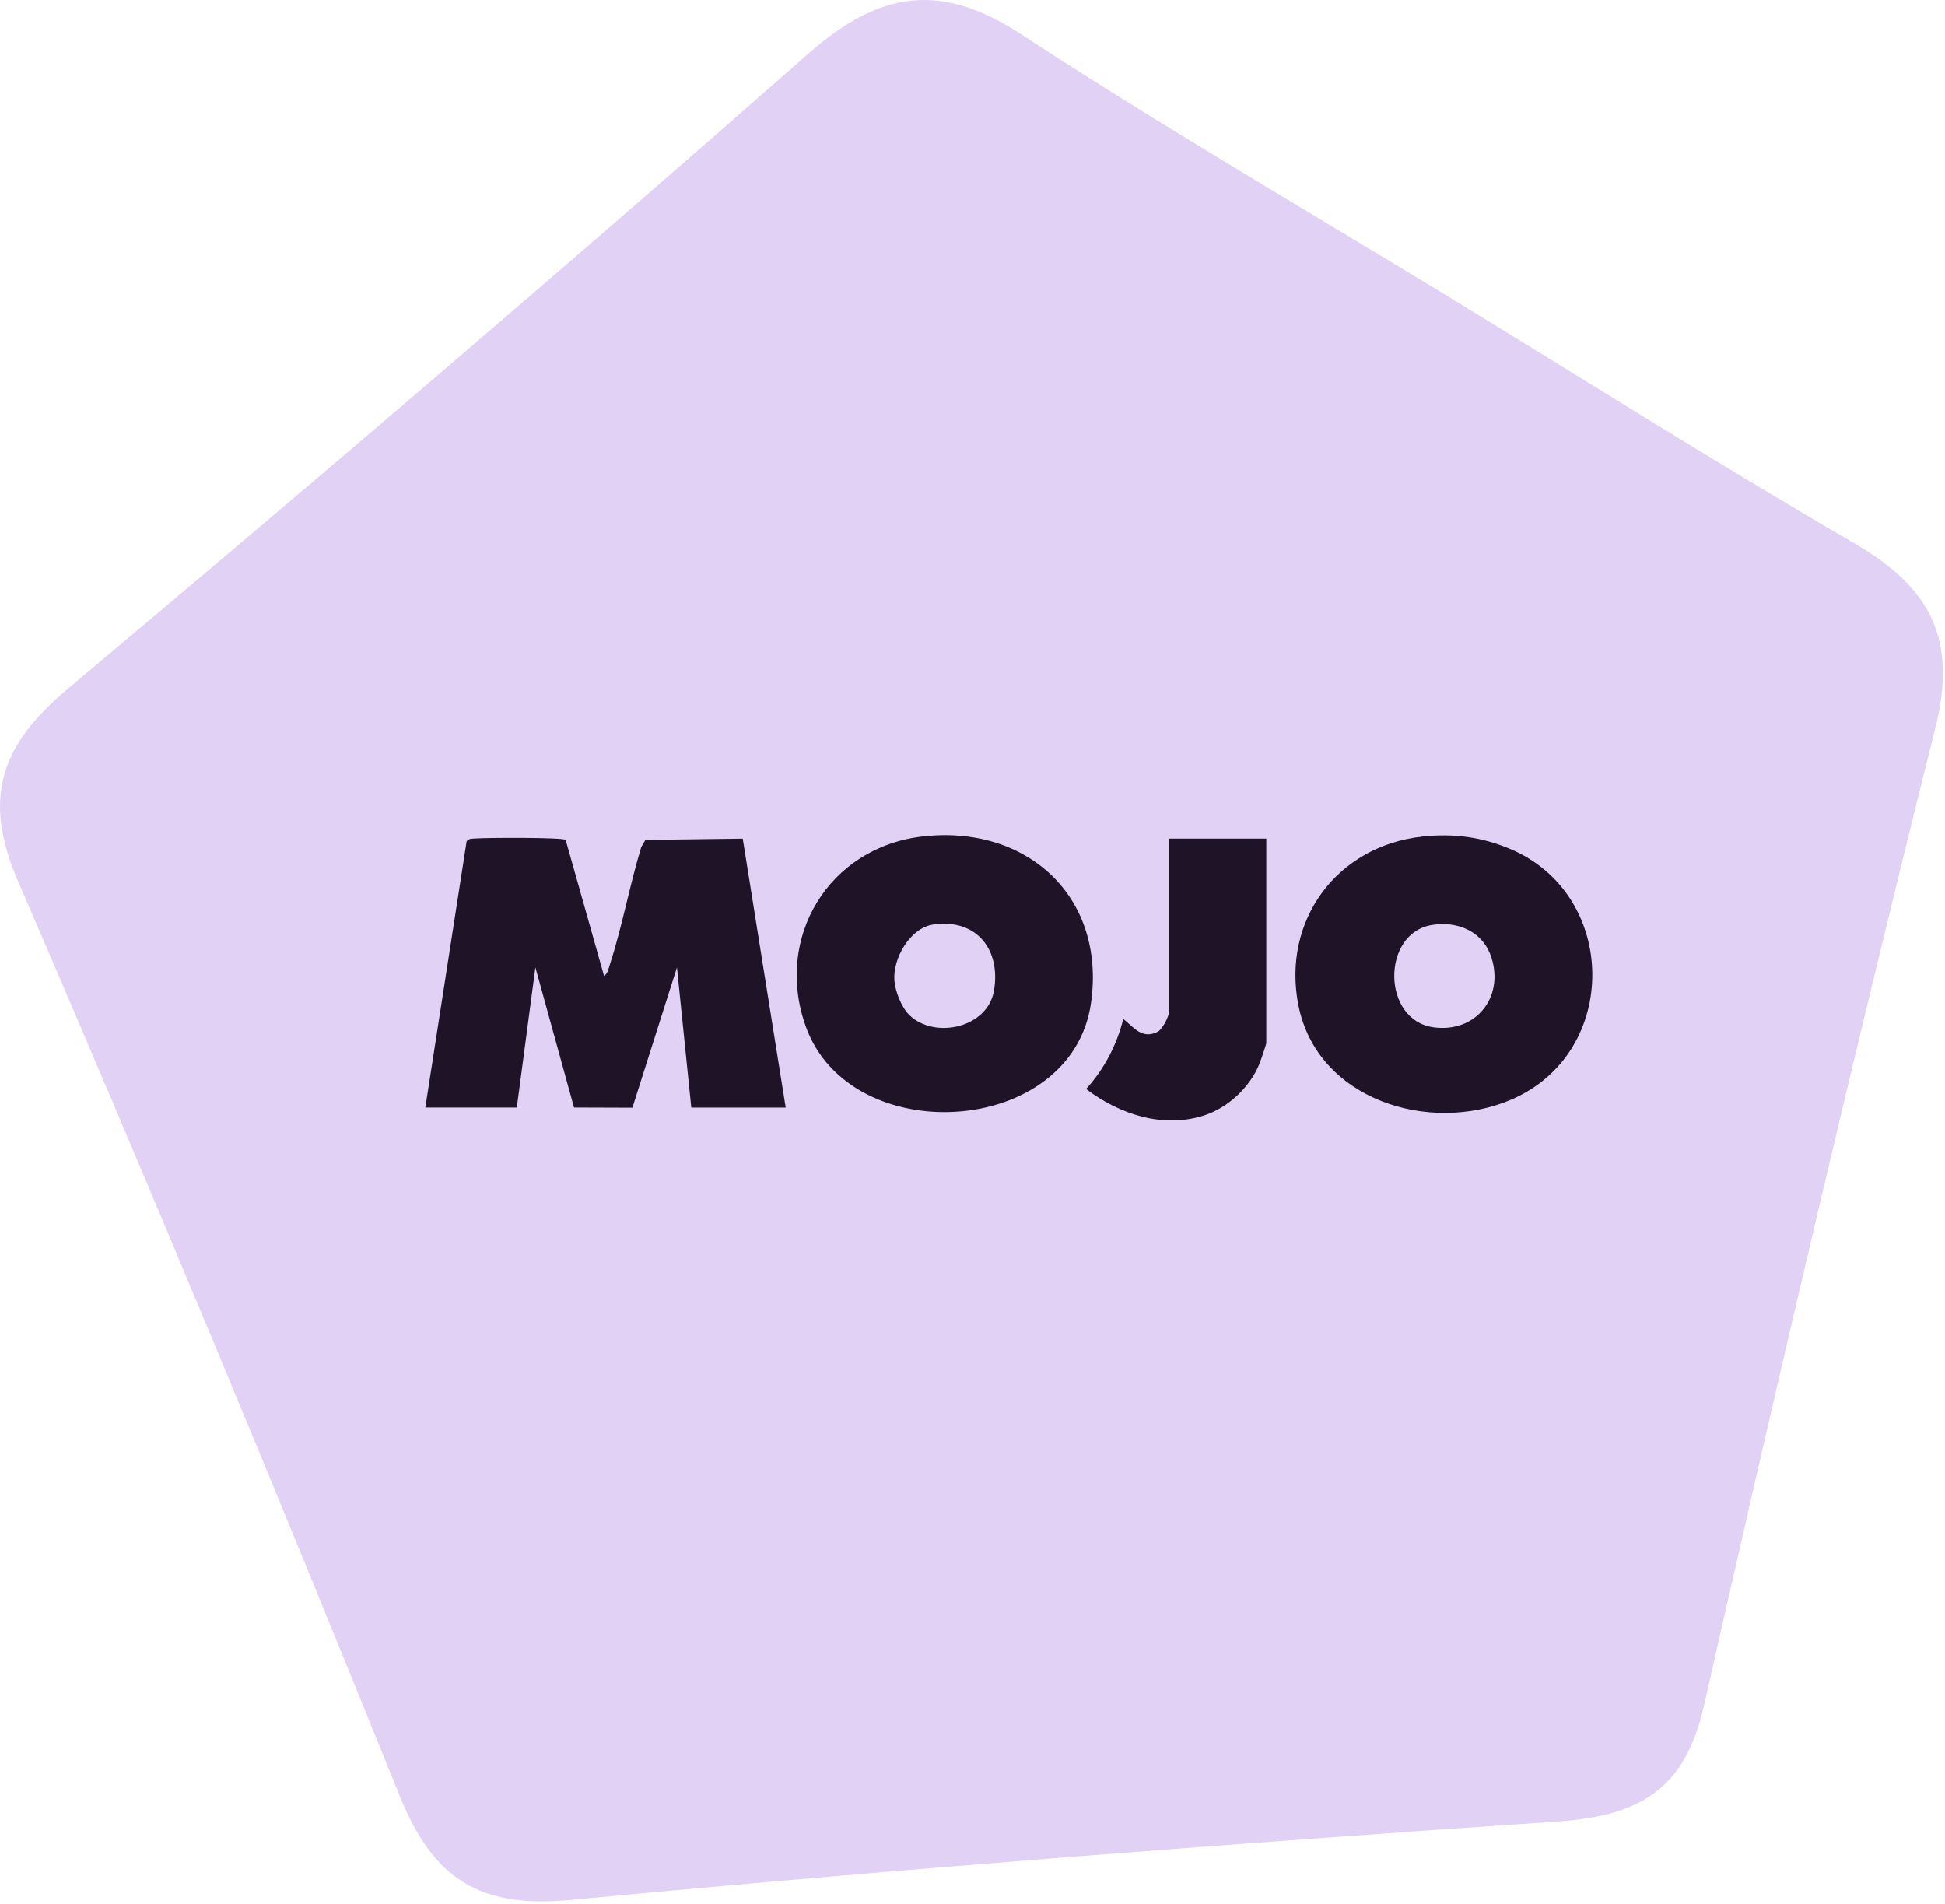 <?xml version="1.0" encoding="UTF-8"?> <svg xmlns="http://www.w3.org/2000/svg" width="375" height="367" viewBox="0 0 375 367" fill="none"><path d="M278.371 56.66C304.718 72.712 330.826 89.229 357.518 104.729C371.924 113.117 377.487 122.884 373.172 140.188C357.491 202.873 342.78 265.806 328.529 328.821C324.881 345.059 316.024 350.063 300.31 351.14C236.789 355.443 173.296 360.275 109.946 366.271C92.346 367.909 83.519 362.138 77.077 346.246C53.212 287.242 28.823 228.423 3.519 170.004C-3.576 153.601 0.266 143.52 13.164 132.704C61.159 92.408 108.841 51.712 155.888 10.313C169.733 -1.856 181.446 -3.489 196.952 6.659C223.58 24.064 251.141 40.056 278.334 56.637L278.371 56.66Z" fill="#E1D2F5"></path><g clip-path="url(#clip0_703_1106)"><path d="M82 213.521L89.966 162.191C90.401 161.61 91.005 161.698 91.632 161.647C93.68 161.485 108.345 161.411 109.06 161.911L116.466 188.146C117.218 187.602 117.314 186.749 117.579 185.947C119.981 178.578 121.374 170.745 123.629 163.316L124.44 161.919L143.202 161.676L151.485 213.521H133.283L130.52 186.491L121.934 213.543L110.674 213.506L103.224 186.484L99.642 213.513H82V213.521Z" fill="#1E1327"></path><path d="M274.339 161.257C280.242 160.64 285.57 161.338 291.016 163.596C312.085 172.334 312.439 202.93 291.399 211.969C275.614 218.751 253.948 211.992 250.337 193.81C247.087 177.453 257.802 162.993 274.339 161.265V161.257ZM275.975 178.335C266.314 179.99 266.395 196.715 276.432 198.047C284.553 199.12 289.955 192.302 287.582 184.69C285.99 179.578 281.067 177.468 275.968 178.335H275.975Z" fill="#1E1327"></path><path d="M177.823 161.258C197.875 158.919 213.218 172.731 210.366 193.252C206.748 219.273 163.888 221.833 155.332 197.819C149.238 180.719 159.82 163.361 177.823 161.258ZM175.355 195.715C180.27 200.386 190.373 198.121 191.626 191.06C193.048 183.058 188.251 177.005 179.909 178.233C175.487 178.88 172.119 184.735 172.436 188.986C172.591 191.111 173.822 194.252 175.362 195.715H175.355Z" fill="#1E1327"></path><path d="M244.14 161.67V201.107C244.14 201.328 242.997 204.667 242.754 205.24C240.897 209.675 236.734 213.559 232.142 215.037C224.213 217.589 215.827 214.816 209.401 209.933C212.879 206.13 215.34 201.408 216.571 196.422C218.627 198.055 220.16 200.408 223.189 198.908C224.11 198.452 225.392 195.907 225.392 195.046V161.67H244.14Z" fill="#1E1327"></path></g><defs><clipPath id="clip0_703_1106"><rect width="225" height="55" fill="white" transform="translate(82 161)"></rect></clipPath></defs></svg> 